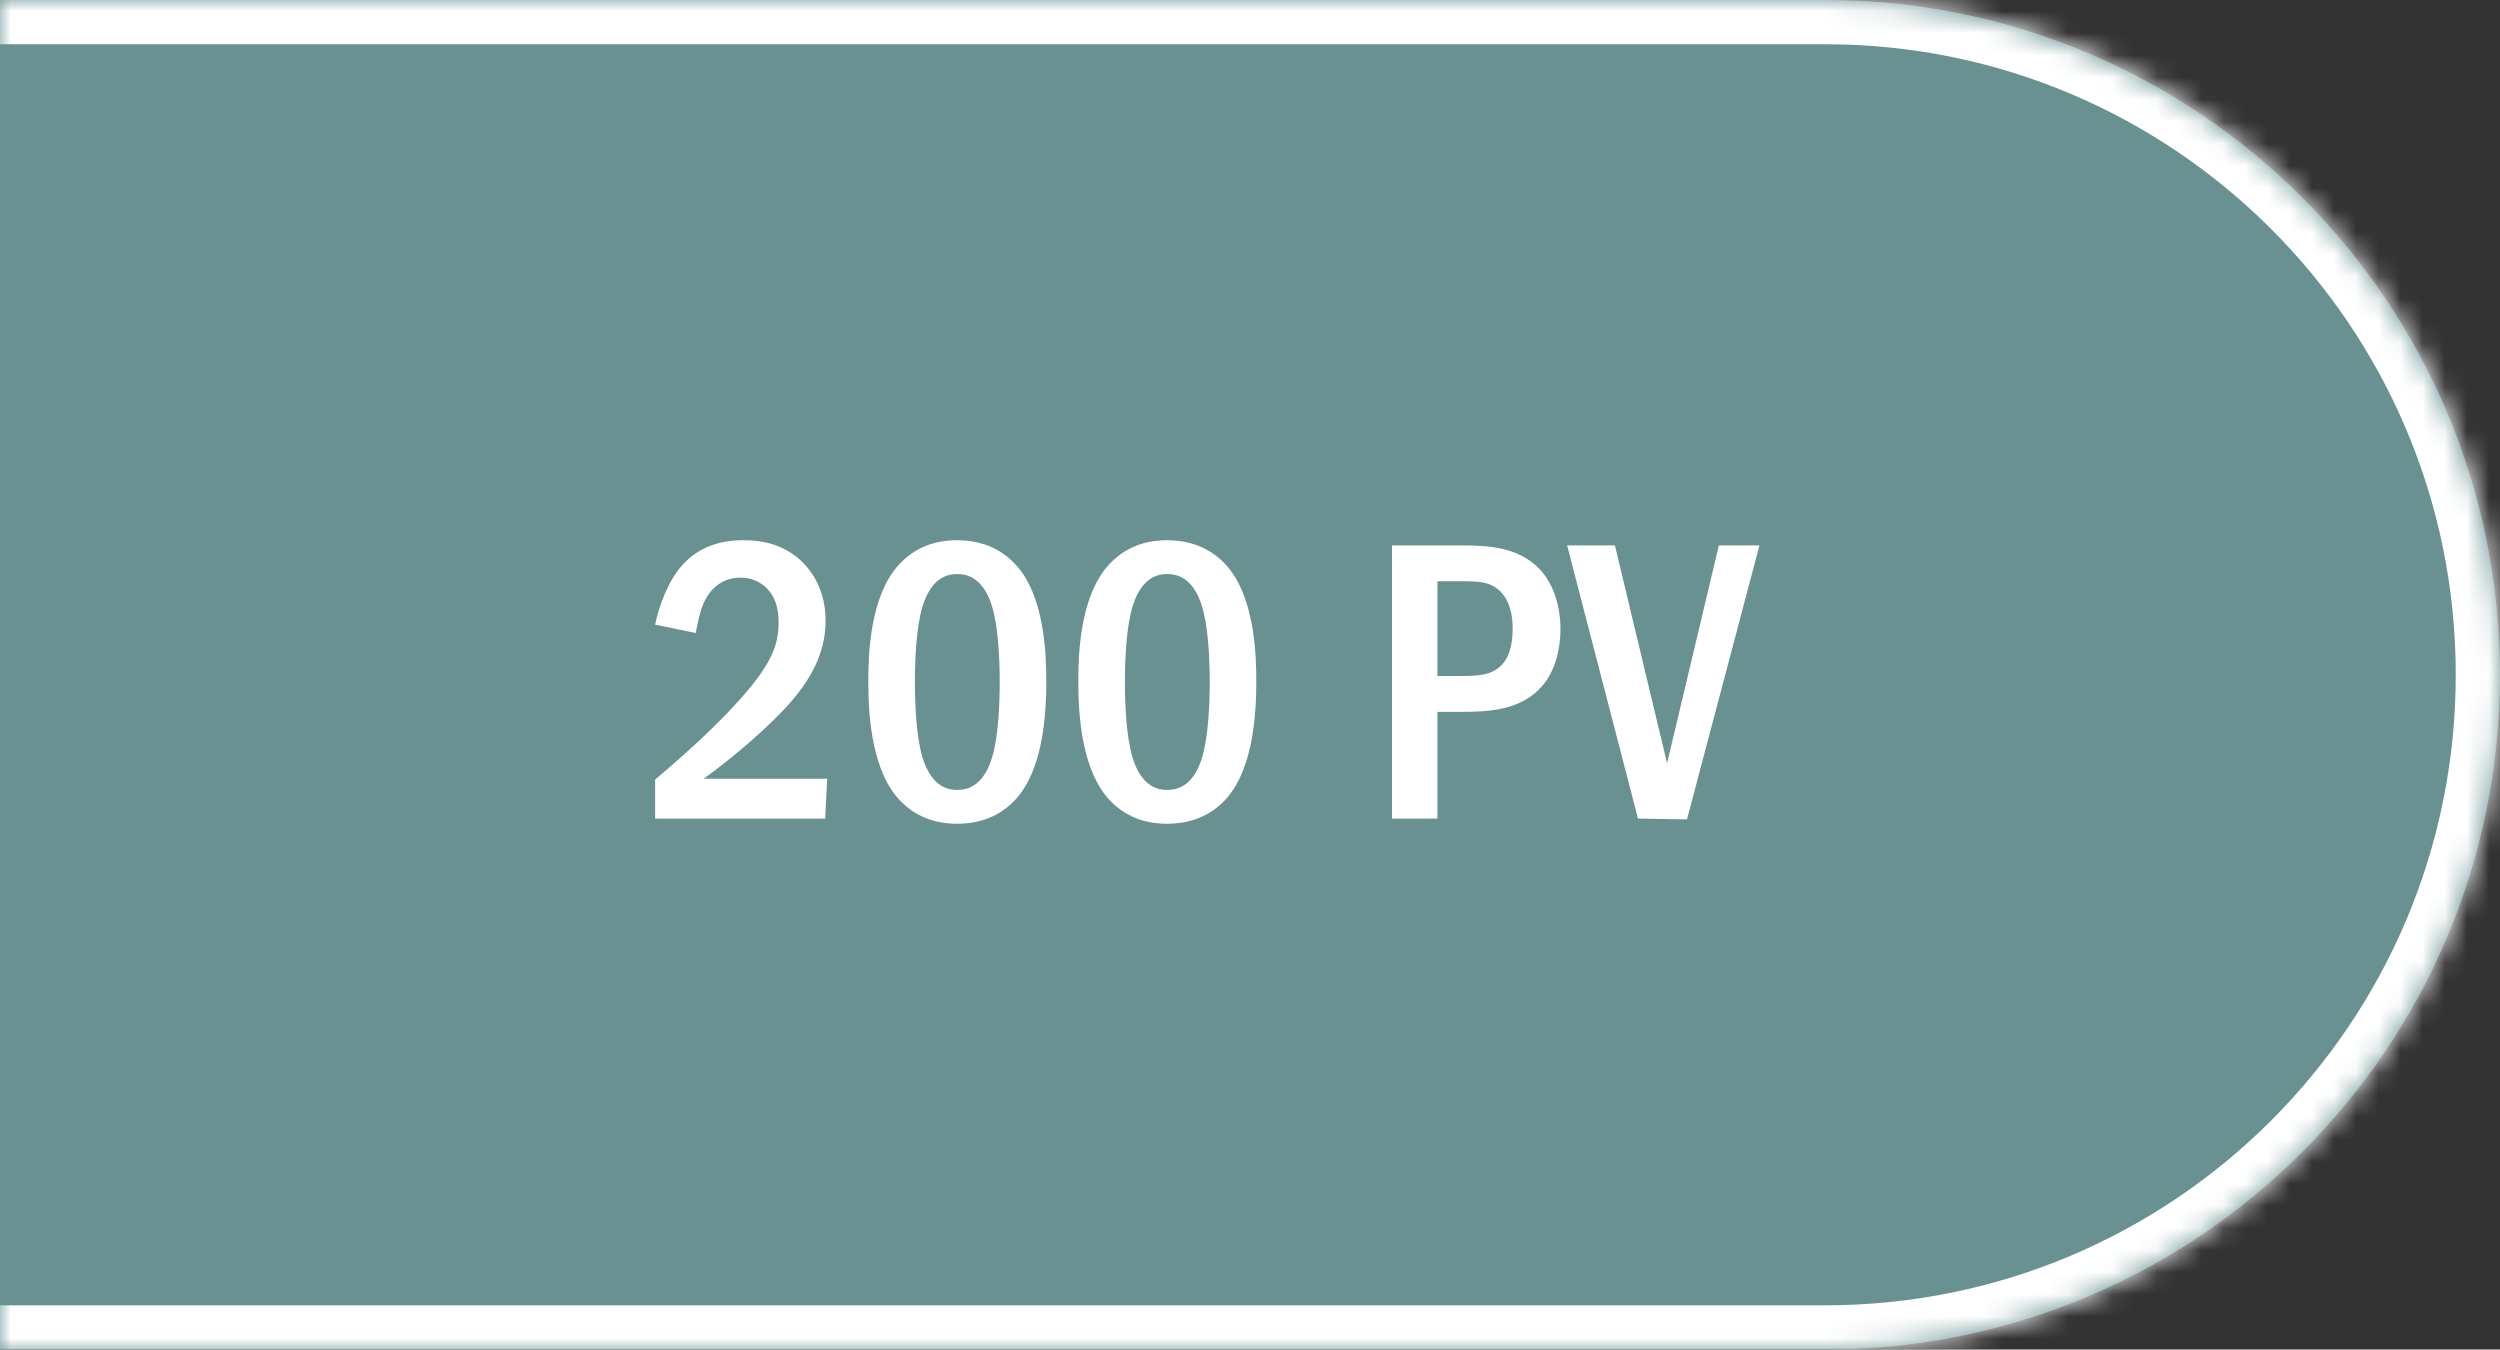 <?xml version="1.0" encoding="UTF-8"?> <svg xmlns="http://www.w3.org/2000/svg" width="113" height="61" viewBox="0 0 113 61" fill="none"><rect x="0" y="0" width="113" height="61" fill="#333333" stroke="none"/><mask id="path-1-inside-1_5518_296" fill="white"><path d="M0 0H82.5C99.345 0 113 13.655 113 30.5C113 47.345 99.345 61 82.5 61H0V0Z"></path></mask><path d="M0 0H82.5C99.345 0 113 13.655 113 30.5C113 47.345 99.345 61 82.5 61H0V0Z" fill="#699191"></path><path d="M0 -2H82.5C100.449 -2 115 12.551 115 30.5H111C111 14.76 98.24 2 82.5 2H0V-2ZM115 30.5C115 48.449 100.449 63 82.5 63H0V59H82.5C98.24 59 111 46.24 111 30.5H115ZM0 61V0V61ZM82.5 -2C100.449 -2 115 12.551 115 30.5C115 48.449 100.449 63 82.5 63V59C98.24 59 111 46.24 111 30.5C111 14.76 98.24 2 82.5 2V-2Z" fill="white" mask="url(#path-1-inside-1_5518_296)"></path><path d="M31.448 28.612L29.612 28.234C29.774 27.424 30.188 26.29 30.8 25.588C31.664 24.598 32.762 24.418 33.608 24.418C34.274 24.418 35.174 24.526 35.984 25.156C36.74 25.75 37.316 26.722 37.316 28.054C37.316 29.566 36.596 30.718 35.84 31.618C34.832 32.806 33.122 34.246 31.808 35.2H37.388L37.298 37H29.612V35.236C32.906 32.464 34.058 30.916 34.346 30.502C34.904 29.71 35.192 29.062 35.192 28.144C35.192 27.73 35.138 27.154 34.76 26.704C34.526 26.416 34.112 26.11 33.464 26.11C32.528 26.11 31.988 26.758 31.754 27.388C31.628 27.694 31.502 28.288 31.448 28.612ZM43.261 24.418C43.891 24.418 44.971 24.544 45.853 25.462C47.239 26.884 47.293 29.656 47.293 30.826C47.293 33.922 46.591 35.416 45.853 36.19C44.971 37.108 43.891 37.234 43.261 37.234C42.613 37.234 41.569 37.108 40.687 36.19C39.463 34.912 39.247 32.572 39.247 30.826C39.247 29.638 39.301 26.902 40.687 25.462C41.569 24.544 42.613 24.418 43.261 24.418ZM43.261 25.948C42.973 25.948 42.127 25.984 41.695 27.424C41.407 28.378 41.353 29.89 41.353 30.826C41.353 31.762 41.407 33.274 41.695 34.228C42.127 35.668 42.973 35.704 43.261 35.704C43.567 35.704 44.413 35.668 44.845 34.228C45.133 33.274 45.187 31.762 45.187 30.826C45.187 29.89 45.133 28.378 44.845 27.424C44.413 25.984 43.567 25.948 43.261 25.948ZM52.754 24.418C53.383 24.418 54.464 24.544 55.346 25.462C56.731 26.884 56.785 29.656 56.785 30.826C56.785 33.922 56.084 35.416 55.346 36.19C54.464 37.108 53.383 37.234 52.754 37.234C52.105 37.234 51.062 37.108 50.179 36.19C48.956 34.912 48.739 32.572 48.739 30.826C48.739 29.638 48.794 26.902 50.179 25.462C51.062 24.544 52.105 24.418 52.754 24.418ZM52.754 25.948C52.465 25.948 51.62 25.984 51.188 27.424C50.9 28.378 50.846 29.89 50.846 30.826C50.846 31.762 50.9 33.274 51.188 34.228C51.62 35.668 52.465 35.704 52.754 35.704C53.059 35.704 53.906 35.668 54.337 34.228C54.626 33.274 54.679 31.762 54.679 30.826C54.679 29.89 54.626 28.378 54.337 27.424C53.906 25.984 53.059 25.948 52.754 25.948ZM62.919 24.652H65.997C67.293 24.652 68.589 24.724 69.543 25.678C70.119 26.254 70.533 27.208 70.533 28.468C70.533 29.35 70.281 30.34 69.723 30.988C68.769 32.122 67.239 32.176 66.051 32.176H64.971V37H62.919V24.652ZM64.971 26.272V30.556H65.997C66.825 30.556 67.599 30.538 68.049 29.836C68.157 29.656 68.373 29.242 68.373 28.432C68.373 28 68.319 27.37 67.959 26.902C67.491 26.272 66.843 26.272 65.997 26.272H64.971ZM70.834 24.652H72.994L75.352 34.498L77.692 24.652H79.528L76.252 37.036L74.038 37L70.834 24.652Z" fill="white"></path></svg> 
